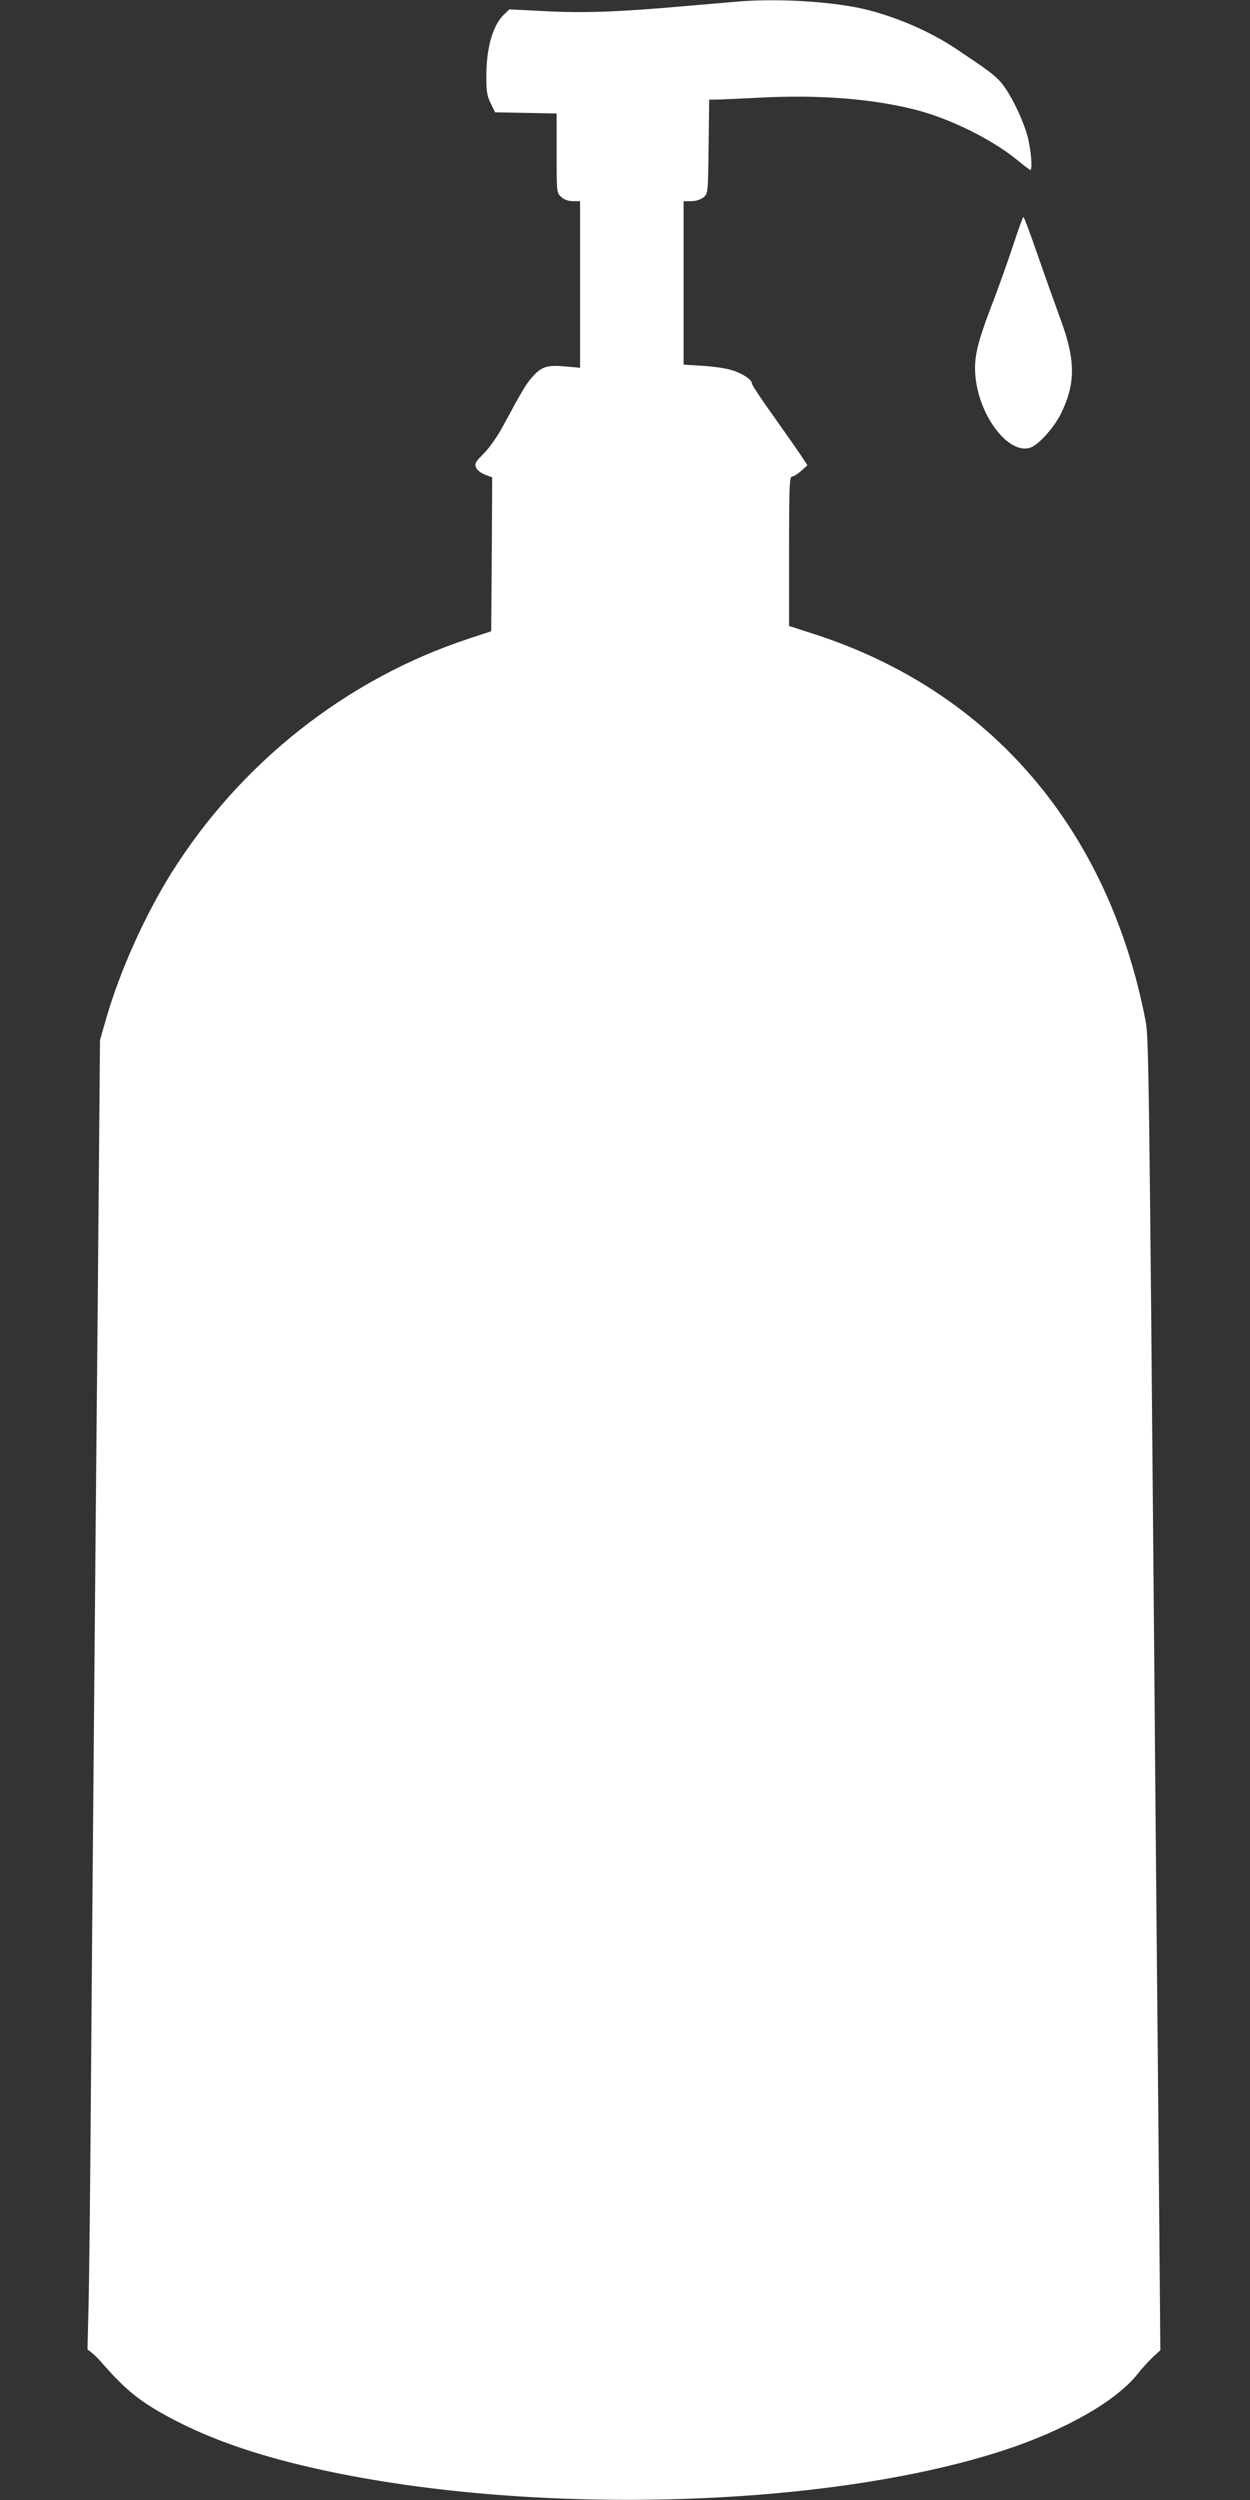 <?xml version="1.0" standalone="no"?>
<!DOCTYPE svg PUBLIC "-//W3C//DTD SVG 20010904//EN"
 "http://www.w3.org/TR/2001/REC-SVG-20010904/DTD/svg10.dtd">
<svg version="1.0" xmlns="http://www.w3.org/2000/svg"
 width="640pt" height="1280pt" viewBox="0 0 640 1280"
 preserveAspectRatio="xMidYMid meet">
<rect x="0" y="0" width="640" height="1280" fill="#333333" stroke="none"/>
<g transform="translate(0,1280) scale(0.1,-0.1)"
fill="#ffffff" stroke="none">
<path d="M3790 12793 c-25 -2 -151 -13 -280 -24 -338 -30 -521 -37 -723 -26
l-179 9 -25 -24 c-59 -54 -93 -171 -93 -318 0 -80 4 -103 23 -140 l22 -45 158
-3 157 -3 0 -203 c0 -199 0 -203 23 -224 15 -14 36 -22 60 -22 l37 0 0 -426 0
-427 -79 7 c-91 8 -119 -1 -168 -57 -30 -35 -47 -62 -144 -242 -32 -60 -74
-119 -103 -148 -43 -43 -47 -51 -38 -72 6 -13 27 -29 47 -36 l35 -13 -2 -394
-3 -394 -115 -38 c-626 -206 -1171 -637 -1525 -1204 -134 -215 -260 -496 -329
-733 l-34 -118 -11 -1285 c-7 -707 -16 -1757 -21 -2335 -5 -577 -12 -1396 -15
-1820 -3 -424 -8 -881 -11 -1017 l-6 -247 23 -18 c12 -10 32 -29 43 -42 130
-150 206 -211 374 -299 182 -95 385 -168 643 -231 1091 -266 2666 -234 3607
73 315 103 578 253 687 392 21 27 56 65 77 85 l39 36 -10 1164 c-6 640 -16
1695 -21 2344 -27 3126 -29 3216 -45 3300 -190 981 -793 1685 -1692 1977
l-133 43 0 383 c0 331 2 382 15 382 8 0 29 13 47 29 l32 29 -35 53 c-20 30
-84 121 -142 203 -59 82 -107 155 -107 162 0 20 -49 53 -104 69 -28 9 -95 19
-148 22 l-98 6 0 419 0 418 39 0 c23 0 48 8 62 19 24 19 24 21 27 260 l3 241
32 0 c18 0 120 5 227 10 302 16 570 -5 794 -61 180 -46 389 -149 524 -258 34
-28 64 -51 67 -51 13 0 3 112 -15 175 -25 91 -89 219 -134 272 -34 39 -63 61
-231 173 -127 85 -294 159 -452 199 -160 41 -439 60 -653 44z"/>
<path d="M5187 11543 c-27 -81 -77 -223 -113 -315 -78 -206 -92 -276 -76 -385
31 -200 179 -376 282 -333 42 17 119 105 152 172 76 155 75 275 -2 483 -28 77
-82 227 -118 332 -37 106 -69 193 -72 192 -3 0 -27 -66 -53 -146z"/>
</g>
</svg>
